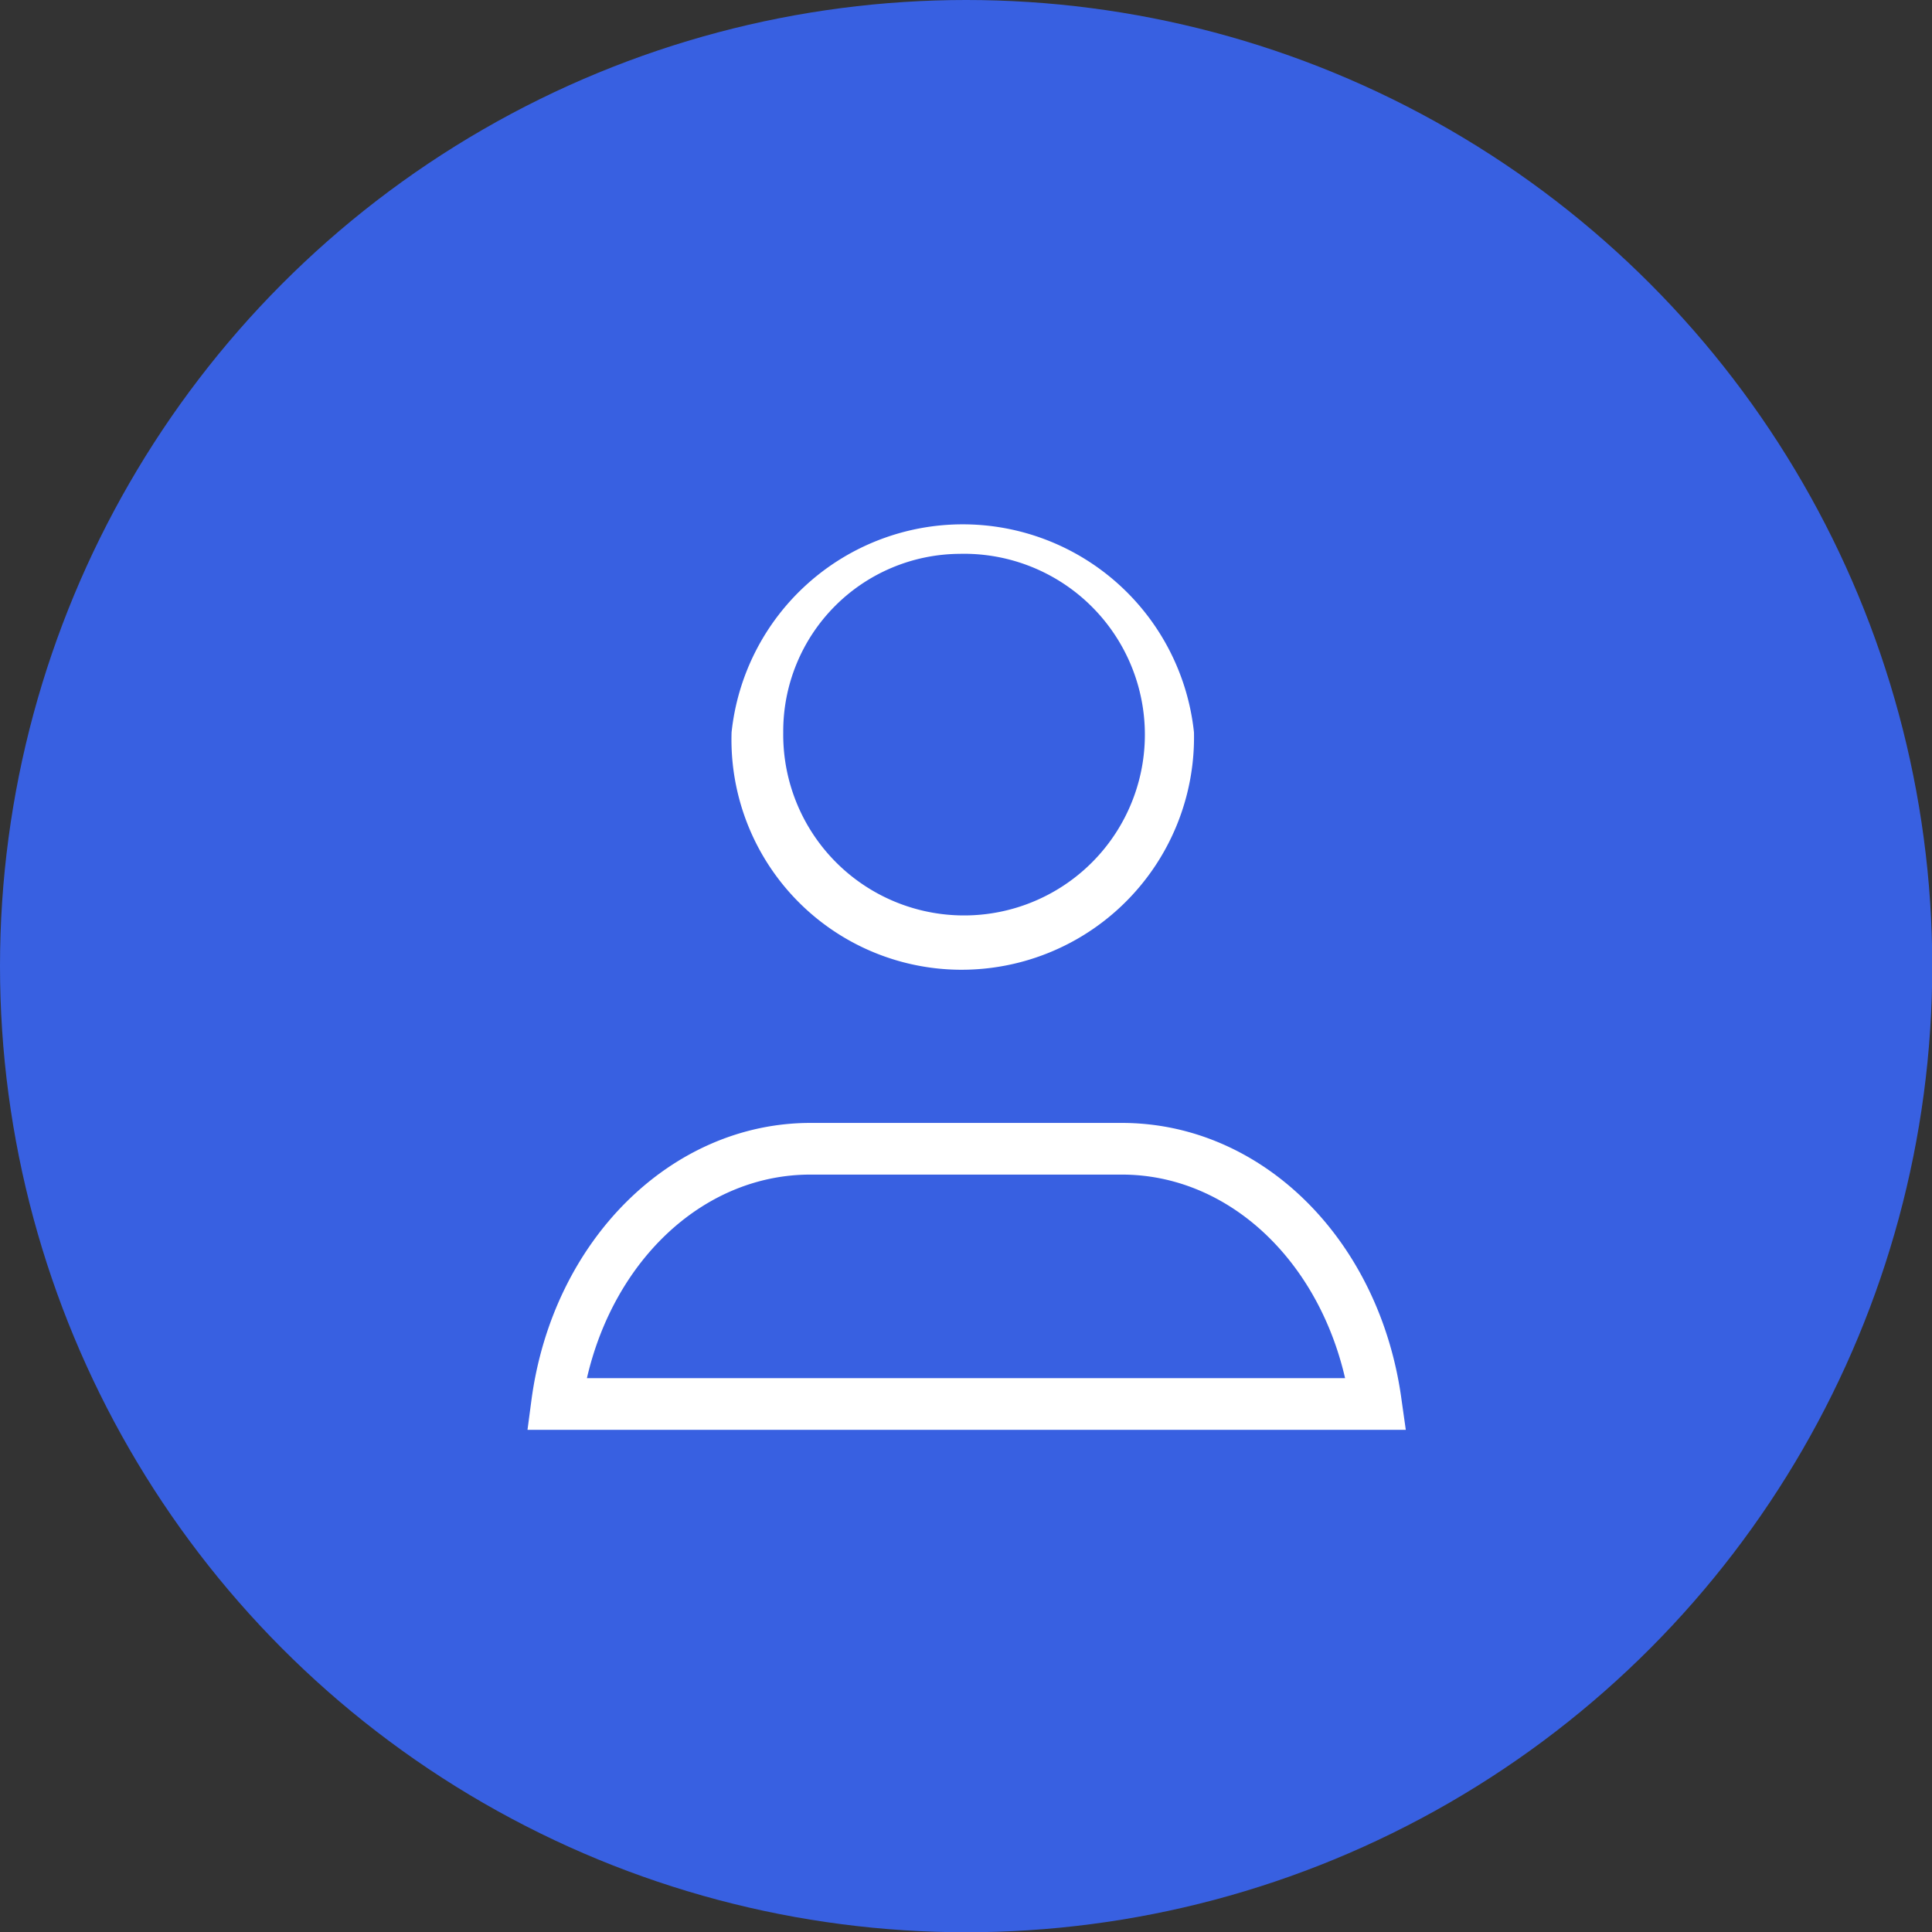 <svg xmlns="http://www.w3.org/2000/svg" viewBox="0 0 74.79 74.79"><rect x="0" y="0" width="74.79" height="74.79" fill="#333333" stroke="none"/><g id="Capa_2" data-name="Capa 2"><g id="Capa_3" data-name="Capa 3"><circle id="Elipse_1" data-name="Elipse 1" cx="37.4" cy="37.4" r="37.4" fill="#3860e1"/><path d="M54.42,55.35h-34l.15-1.13C21.39,48,26,43.47,31.37,43.47H43.43c5.42,0,10,4.52,10.83,10.75Zm-31.7-2H52.07c-1.07-4.63-4.56-7.88-8.64-7.88H31.37C27.28,45.47,23.79,48.72,22.72,53.35ZM37.14,37.54a8.91,8.91,0,0,1-8.82-9.19,9,9,0,0,1,17.9,0A9,9,0,0,1,37.14,37.54Zm0-16.1a6.87,6.87,0,0,0-6.82,6.91,7,7,0,1,0,6.82-6.91Z" fill="#fff"/></g></g></svg>